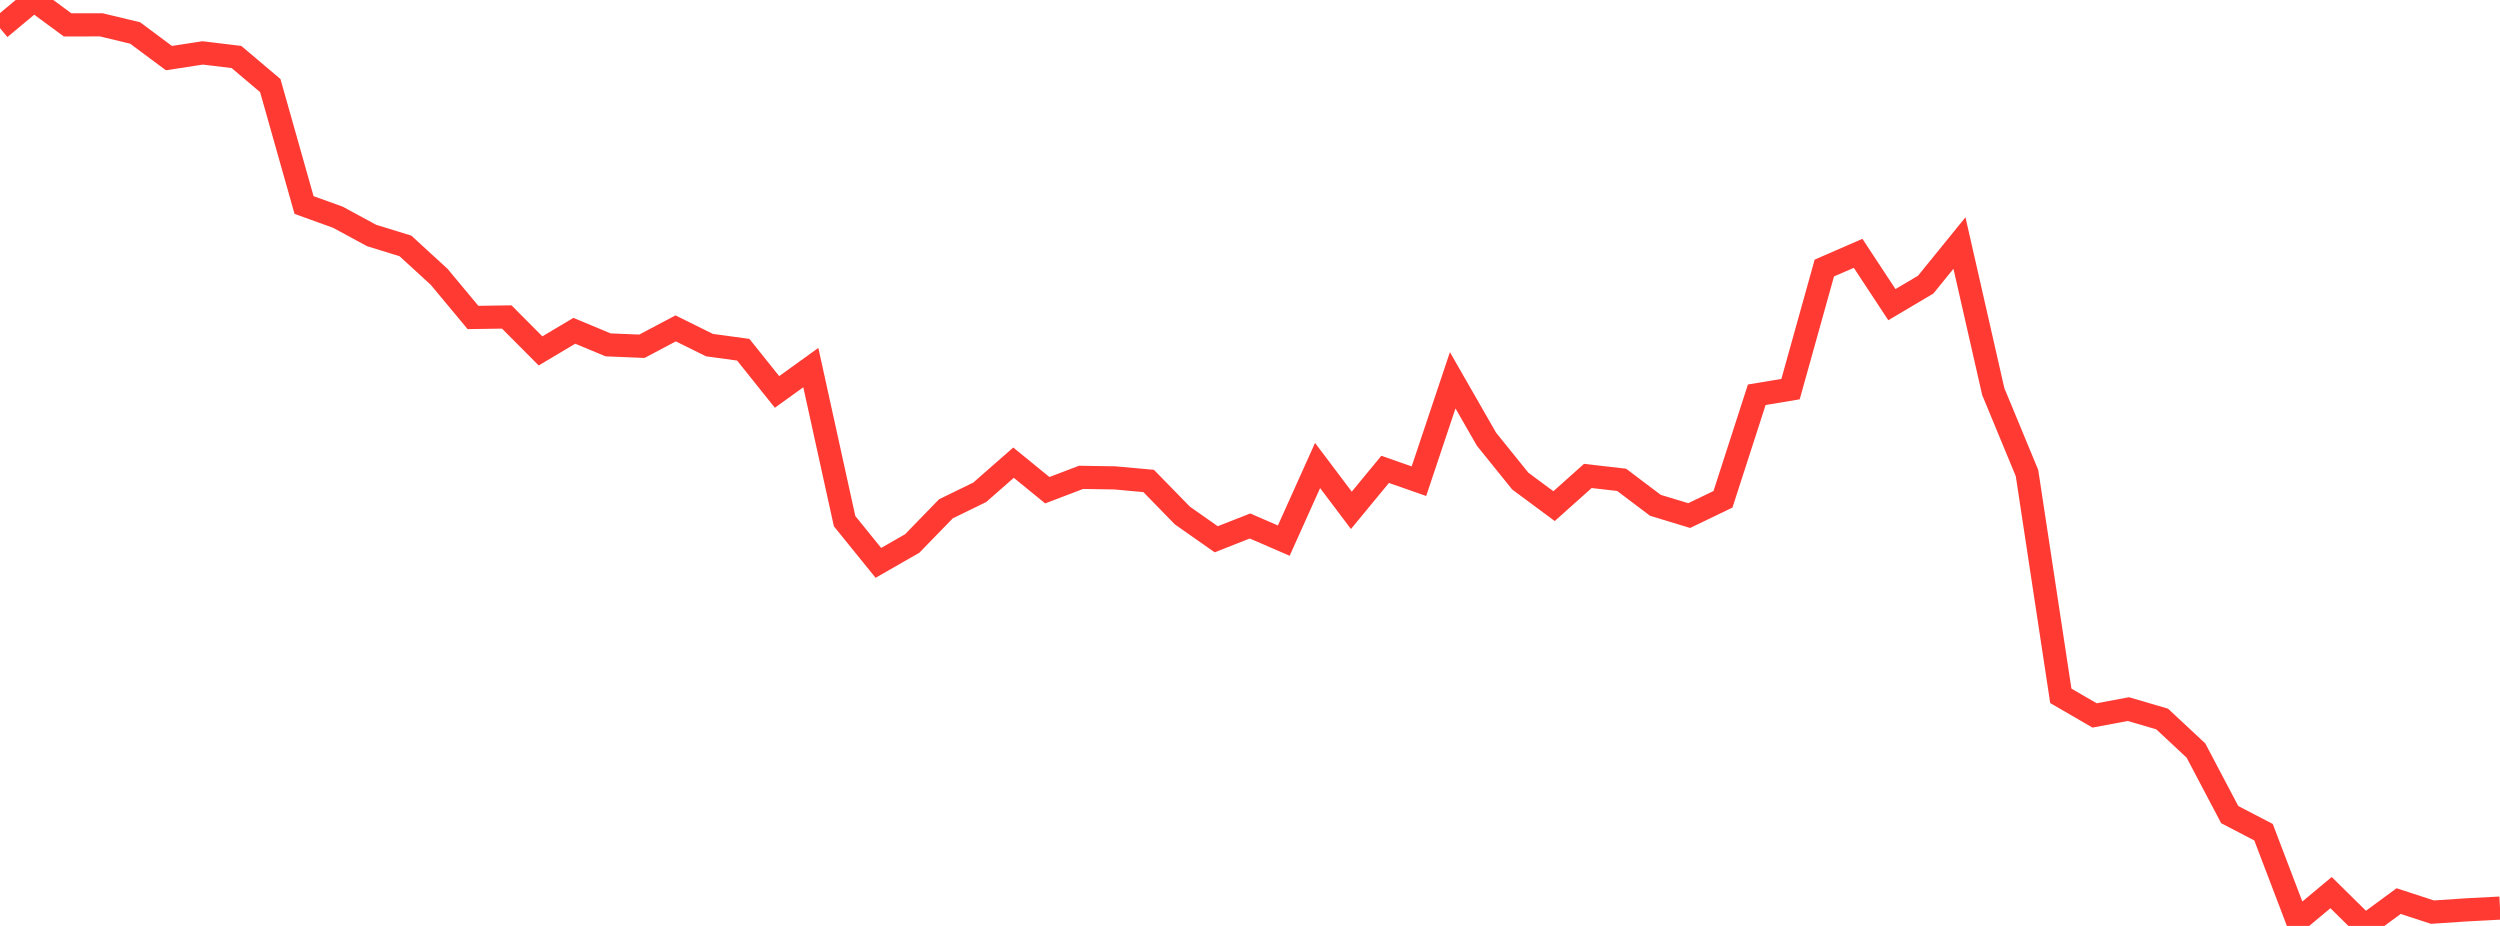 <?xml version="1.0" standalone="no"?>
<!DOCTYPE svg PUBLIC "-//W3C//DTD SVG 1.1//EN" "http://www.w3.org/Graphics/SVG/1.1/DTD/svg11.dtd">

<svg width="135" height="50" viewBox="0 0 135 50" preserveAspectRatio="none" 
  xmlns="http://www.w3.org/2000/svg"
  xmlns:xlink="http://www.w3.org/1999/xlink">


<polyline points="0.0, 1.521 1.824, 0.0 3.649, 1.343 5.473, 1.342 7.297, 1.78 9.122, 3.138 10.946, 2.857 12.77, 3.078 14.595, 4.621 16.419, 11.071 18.243, 11.729 20.068, 12.717 21.892, 13.279 23.716, 14.95 25.541, 17.143 27.365, 17.117 29.189, 18.949 31.014, 17.863 32.838, 18.623 34.662, 18.698 36.486, 17.733 38.311, 18.636 40.135, 18.885 41.959, 21.165 43.784, 19.85 45.608, 28.141 47.432, 30.395 49.257, 29.35 51.081, 27.474 52.905, 26.585 54.73, 24.984 56.554, 26.471 58.378, 25.777 60.203, 25.806 62.027, 25.972 63.851, 27.84 65.676, 29.121 67.5, 28.403 69.324, 29.194 71.149, 25.137 72.973, 27.558 74.797, 25.346 76.622, 25.984 78.446, 20.535 80.27, 23.717 82.095, 25.979 83.919, 27.331 85.743, 25.701 87.568, 25.911 89.392, 27.287 91.216, 27.841 93.041, 26.962 94.865, 21.318 96.689, 21.013 98.514, 14.474 100.338, 13.679 102.162, 16.451 103.986, 15.371 105.811, 13.124 107.635, 21.141 109.459, 25.548 111.284, 37.575 113.108, 38.633 114.932, 38.292 116.757, 38.826 118.581, 40.529 120.405, 43.989 122.23, 44.938 124.054, 49.721 125.878, 48.201 127.703, 50.0 129.527, 48.659 131.351, 49.255 133.176, 49.133 135.0, 49.037" fill="none" stroke="#ff3a33" stroke-width="1.25"/>

</svg>